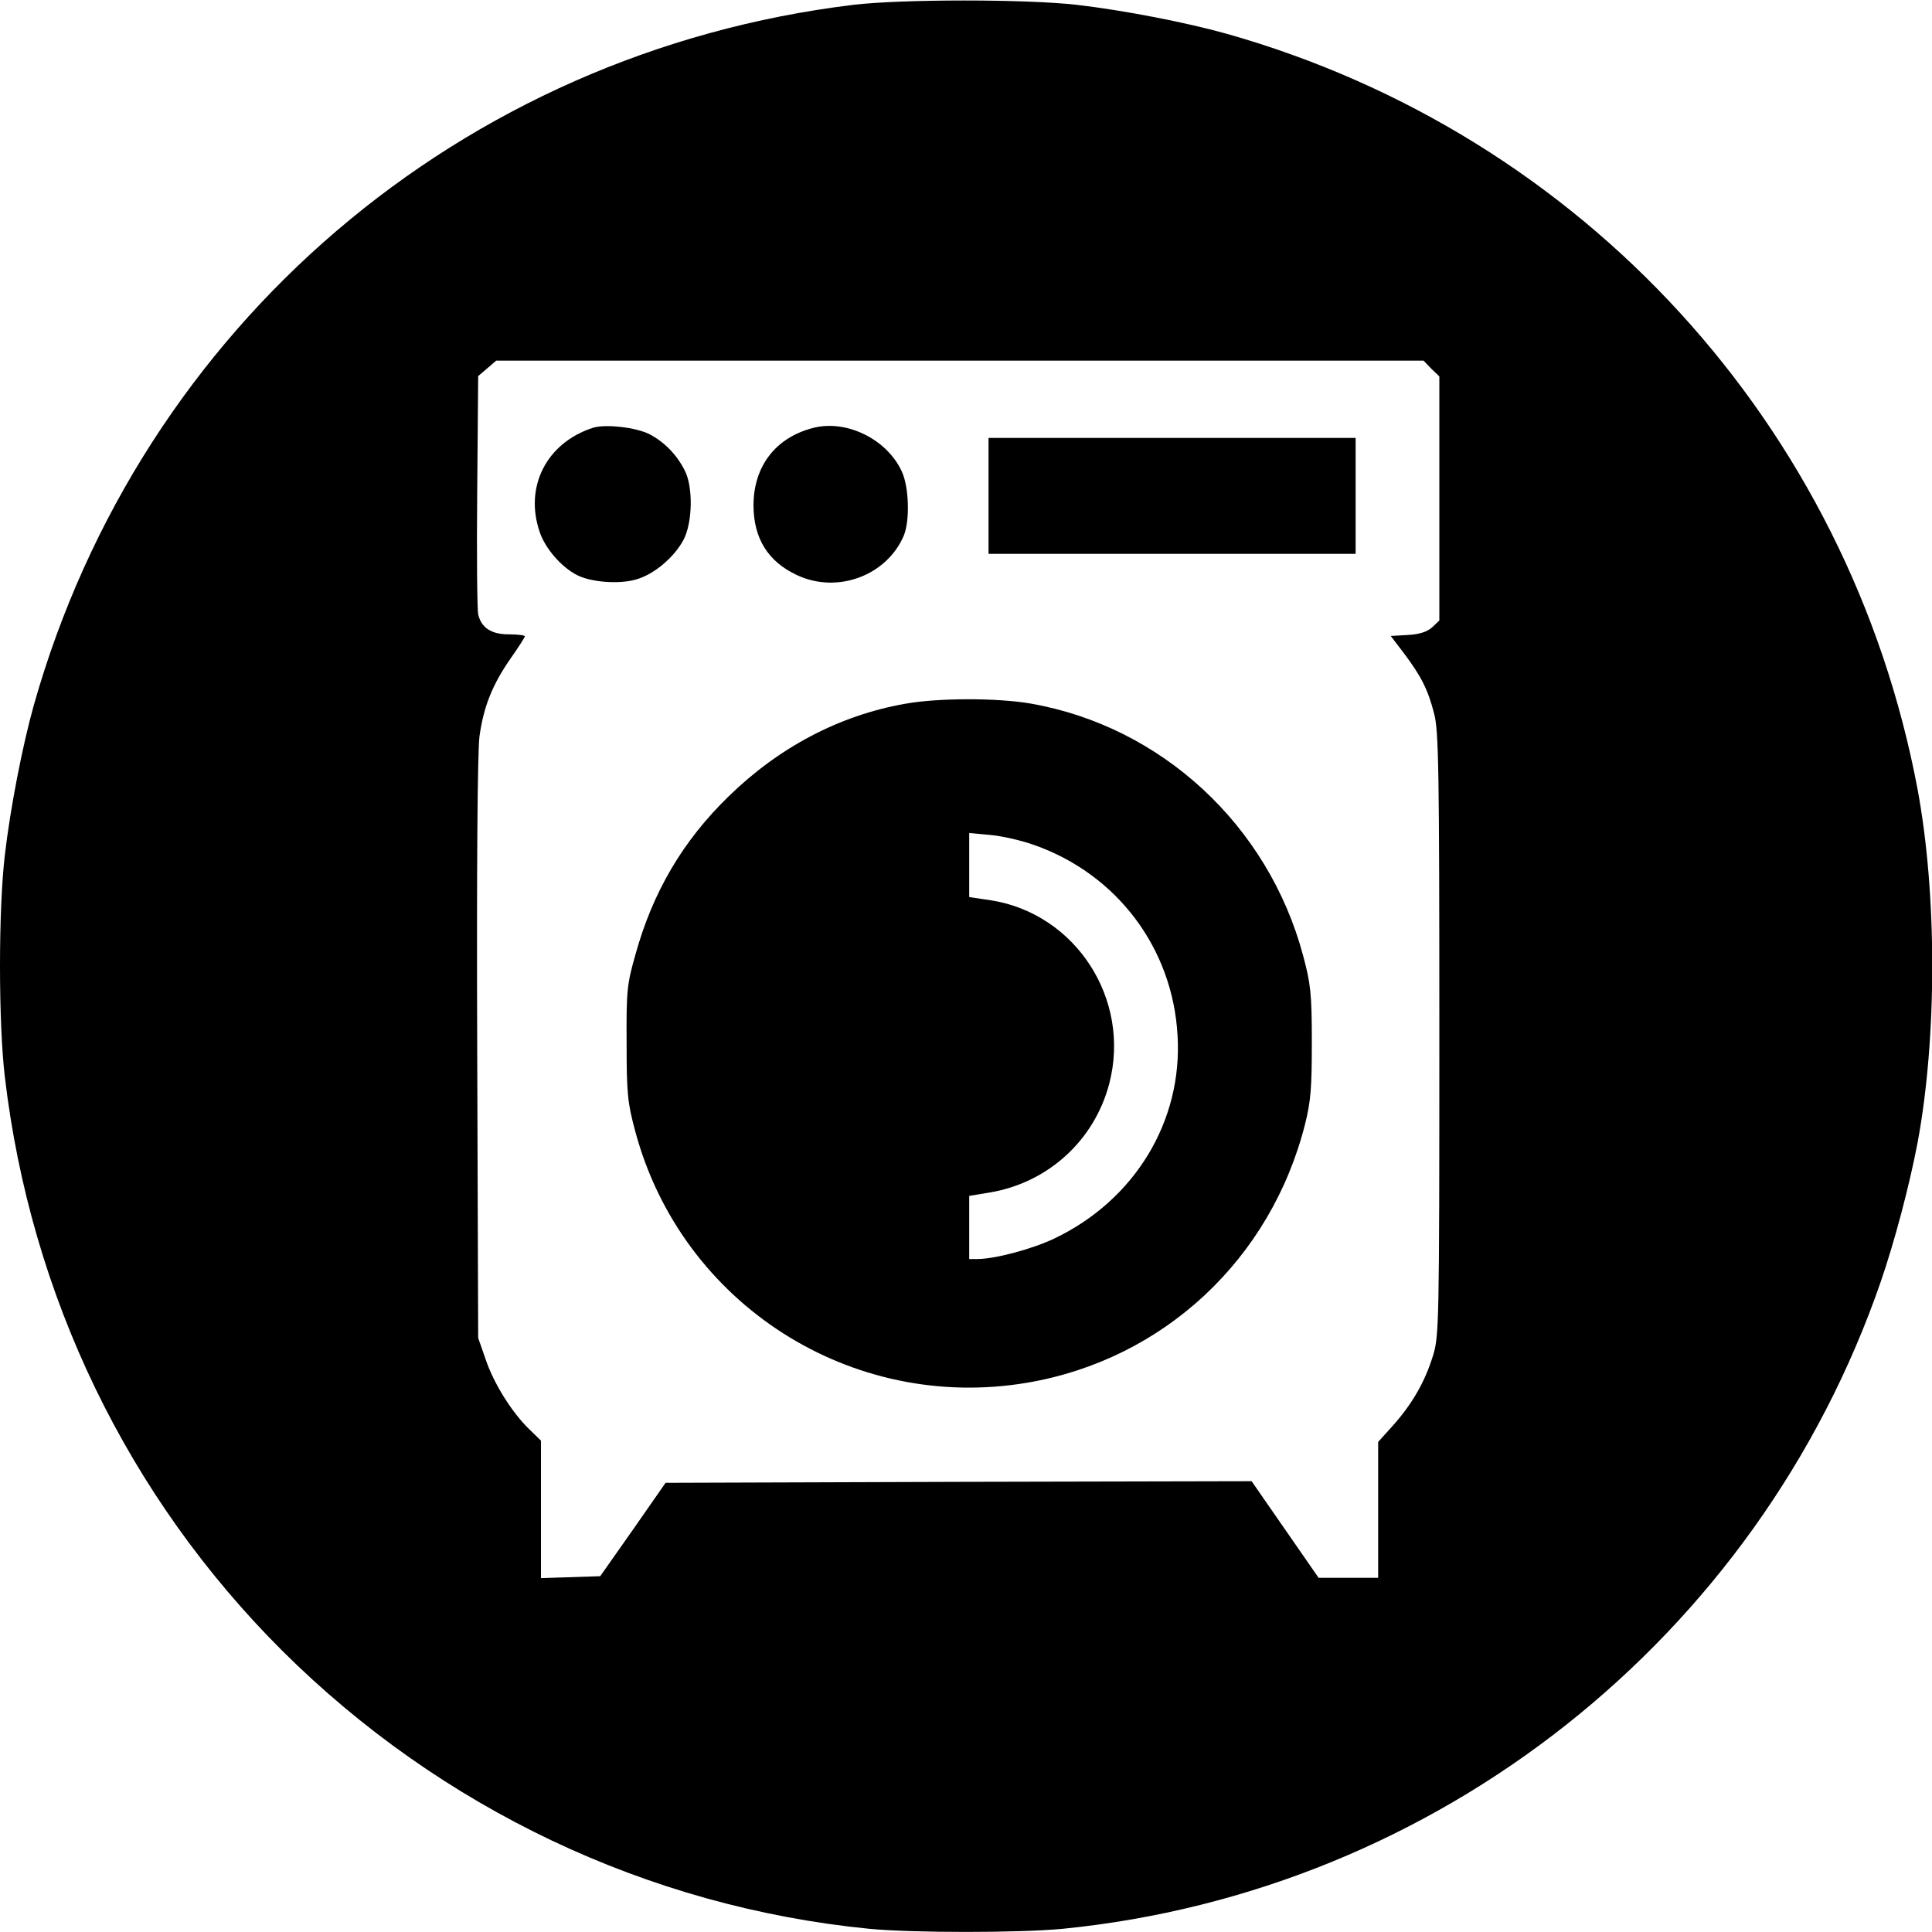 <?xml version="1.0" standalone="no"?>
<!DOCTYPE svg PUBLIC "-//W3C//DTD SVG 20010904//EN"
 "http://www.w3.org/TR/2001/REC-SVG-20010904/DTD/svg10.dtd">
<svg version="1.0" xmlns="http://www.w3.org/2000/svg"
 width="600pt" height="600pt" viewBox="0 0 600 600"
 preserveAspectRatio="xMidYMid meet">
<g transform="translate(0,600) scale(0.1,-0.1)"
fill="#000000" stroke="none">
<path d="M2650 5985 c-1218 -148 -2212 -998 -2545 -2175 -35 -125 -73 -319
-90 -466 -20 -169 -20 -519 0 -688 80 -680 381 -1303 861 -1782 492 -490 1136
-796 1823 -864 133 -13 469 -13 602 0 1163 116 2158 903 2540 2010 43 125 88
295 114 430 61 327 61 773 0 1100 -213 1129 -1039 2032 -2145 2345 -125 35
-319 73 -466 90 -157 18 -543 18 -694 0z m1795 -1130 l25 -24 0 -379 0 -379
-22 -21 c-16 -14 -39 -22 -76 -24 l-53 -3 42 -55 c53 -71 74 -112 93 -187 14
-53 16 -177 16 -996 0 -905 -1 -937 -20 -998 -25 -81 -65 -150 -124 -216 l-46
-51 0 -211 0 -211 -92 0 -93 0 -104 150 -104 150 -910 -2 -910 -3 -101 -145
-102 -145 -92 -3 -92 -3 0 214 0 213 -36 35 c-54 52 -111 143 -136 218 l-23
66 -3 895 c-2 576 1 923 7 973 13 93 40 161 98 244 24 34 43 64 43 67 0 3 -22
6 -50 6 -54 0 -85 20 -95 62 -3 13 -5 184 -3 381 l3 359 28 24 28 24 1440 0
1440 0 24 -25z"/>
<path d="M1840 4671 c-143 -47 -212 -183 -164 -323 17 -51 67 -109 116 -134
43 -22 129 -29 182 -14 56 15 120 69 149 124 28 54 30 165 3 216 -25 49 -64
88 -108 111 -42 22 -140 33 -178 20z"/>
<path d="M2525 4671 c-116 -30 -184 -118 -185 -239 0 -104 45 -176 135 -218
125 -59 279 -2 332 123 19 47 16 150 -6 198 -46 101 -172 163 -276 136z"/>
<path d="M3070 4460 l0 -180 570 0 570 0 0 180 0 180 -570 0 -570 0 0 -180z"/>
<path d="M2809 3814 c-202 -36 -389 -134 -546 -287 -142 -138 -236 -297 -290
-493 -26 -91 -28 -113 -27 -274 0 -157 3 -185 27 -274 144 -536 671 -873 1218
-780 422 72 756 383 862 803 18 72 21 113 21 256 0 151 -4 181 -27 267 -108
405 -440 712 -846 783 -103 18 -290 18 -392 -1z m402 -438 c257 -90 431 -320
446 -592 16 -266 -133 -511 -382 -630 -69 -33 -182 -63 -237 -64 l-28 0 0 98
0 98 66 11 c180 31 323 162 369 338 68 262 -104 527 -367 569 l-68 10 0 100 0
99 65 -6 c36 -3 97 -17 136 -31z"/>
</g>
</svg>
